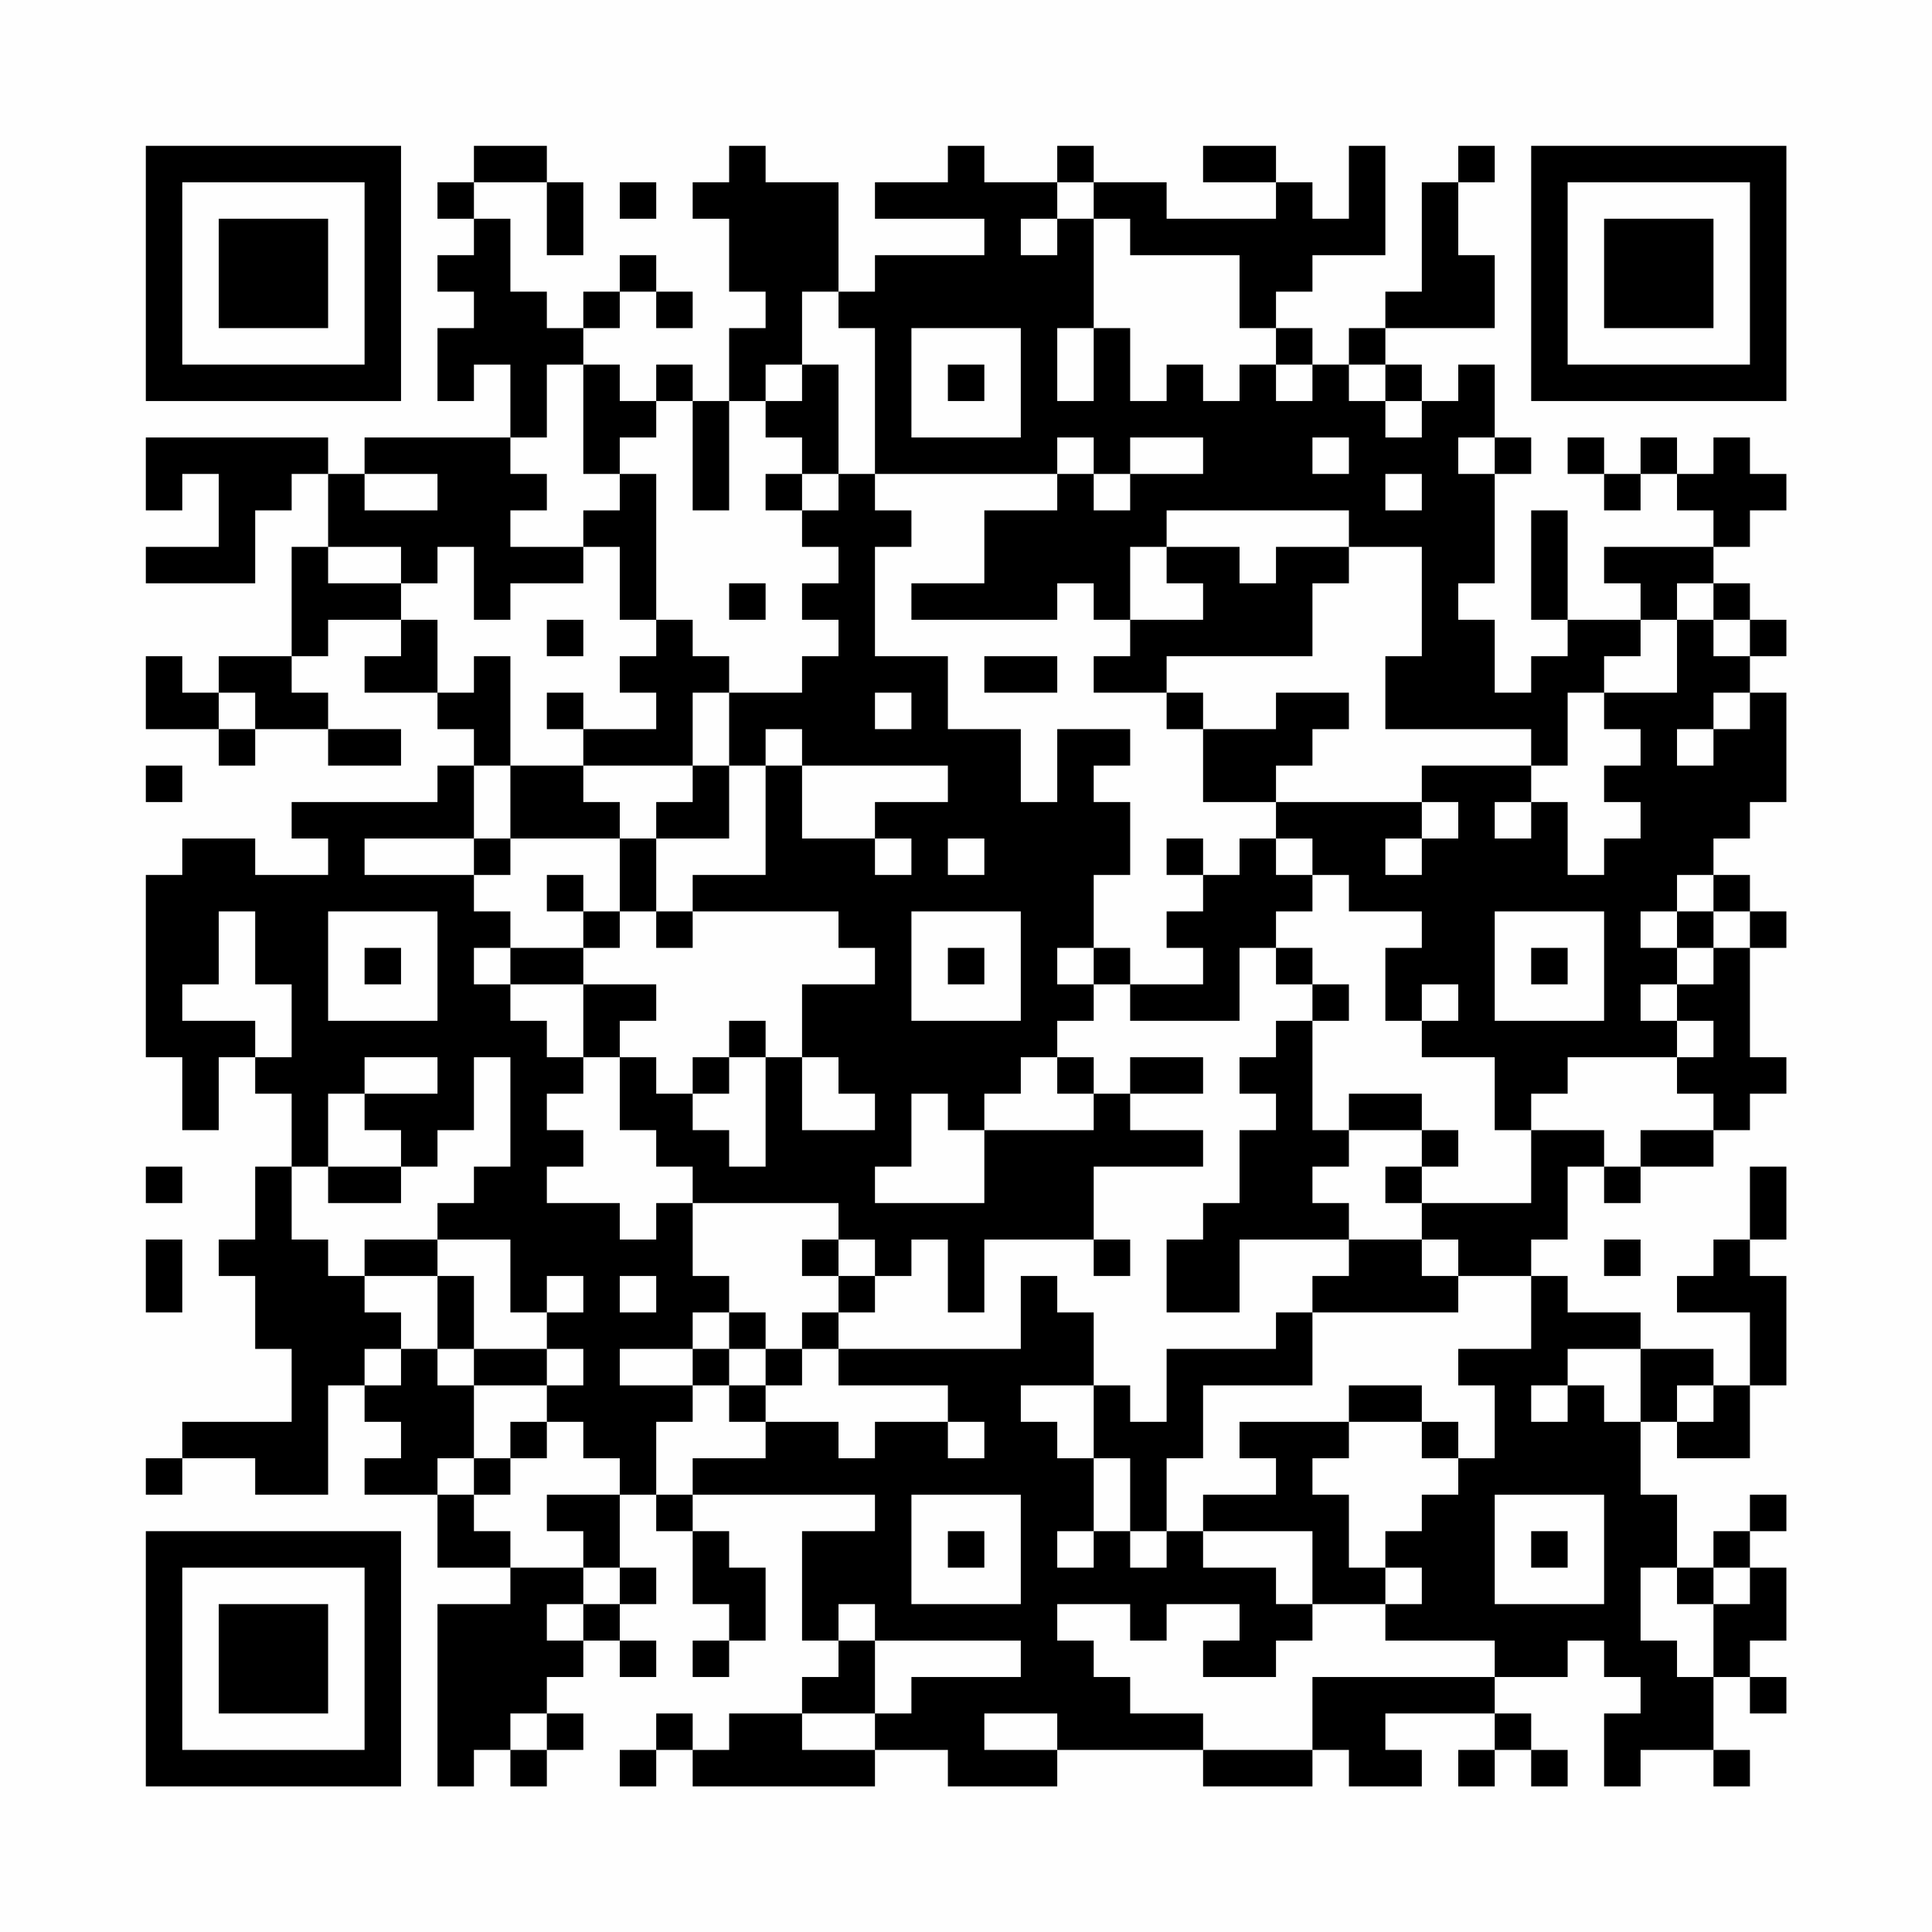<?xml version="1.0" encoding="UTF-8"?>
<svg xmlns="http://www.w3.org/2000/svg" version="1.1" width="200" height="200" viewBox="0 0 200 200"><rect x="0" y="0" width="200" height="200" fill="#fefefe"/><g transform="scale(3.774)"><g transform="translate(4,4)"><path fill-rule="evenodd" d="M9 0L9 1L8 1L8 2L9 2L9 3L8 3L8 4L9 4L9 5L8 5L8 7L9 7L9 6L10 6L10 8L6 8L6 9L5 9L5 8L0 8L0 10L1 10L1 9L2 9L2 11L0 11L0 12L3 12L3 10L4 10L4 9L5 9L5 11L4 11L4 14L2 14L2 15L1 15L1 14L0 14L0 16L2 16L2 17L3 17L3 16L5 16L5 17L7 17L7 16L5 16L5 15L4 15L4 14L5 14L5 13L7 13L7 14L6 14L6 15L8 15L8 16L9 16L9 17L8 17L8 18L4 18L4 19L5 19L5 20L3 20L3 19L1 19L1 20L0 20L0 25L1 25L1 27L2 27L2 25L3 25L3 26L4 26L4 28L3 28L3 30L2 30L2 31L3 31L3 33L4 33L4 35L1 35L1 36L0 36L0 37L1 37L1 36L3 36L3 37L5 37L5 34L6 34L6 35L7 35L7 36L6 36L6 37L8 37L8 39L10 39L10 40L8 40L8 45L9 45L9 44L10 44L10 45L11 45L11 44L12 44L12 43L11 43L11 42L12 42L12 41L13 41L13 42L14 42L14 41L13 41L13 40L14 40L14 39L13 39L13 37L14 37L14 38L15 38L15 40L16 40L16 41L15 41L15 42L16 42L16 41L17 41L17 39L16 39L16 38L15 38L15 37L20 37L20 38L18 38L18 41L19 41L19 42L18 42L18 43L16 43L16 44L15 44L15 43L14 43L14 44L13 44L13 45L14 45L14 44L15 44L15 45L20 45L20 44L22 44L22 45L25 45L25 44L29 44L29 45L32 45L32 44L33 44L33 45L35 45L35 44L34 44L34 43L37 43L37 44L36 44L36 45L37 45L37 44L38 44L38 45L39 45L39 44L38 44L38 43L37 43L37 42L39 42L39 41L40 41L40 42L41 42L41 43L40 43L40 45L41 45L41 44L43 44L43 45L44 45L44 44L43 44L43 42L44 42L44 43L45 43L45 42L44 42L44 41L45 41L45 39L44 39L44 38L45 38L45 37L44 37L44 38L43 38L43 39L42 39L42 37L41 37L41 35L42 35L42 36L44 36L44 34L45 34L45 31L44 31L44 30L45 30L45 28L44 28L44 30L43 30L43 31L42 31L42 32L44 32L44 34L43 34L43 33L41 33L41 32L39 32L39 31L38 31L38 30L39 30L39 28L40 28L40 29L41 29L41 28L43 28L43 27L44 27L44 26L45 26L45 25L44 25L44 22L45 22L45 21L44 21L44 20L43 20L43 19L44 19L44 18L45 18L45 15L44 15L44 14L45 14L45 13L44 13L44 12L43 12L43 11L44 11L44 10L45 10L45 9L44 9L44 8L43 8L43 9L42 9L42 8L41 8L41 9L40 9L40 8L39 8L39 9L40 9L40 10L41 10L41 9L42 9L42 10L43 10L43 11L40 11L40 12L41 12L41 13L39 13L39 10L38 10L38 13L39 13L39 14L38 14L38 15L37 15L37 13L36 13L36 12L37 12L37 9L38 9L38 8L37 8L37 6L36 6L36 7L35 7L35 6L34 6L34 5L37 5L37 3L36 3L36 1L37 1L37 0L36 0L36 1L35 1L35 4L34 4L34 5L33 5L33 6L32 6L32 5L31 5L31 4L32 4L32 3L34 3L34 0L33 0L33 2L32 2L32 1L31 1L31 0L29 0L29 1L31 1L31 2L28 2L28 1L26 1L26 0L25 0L25 1L23 1L23 0L22 0L22 1L20 1L20 2L23 2L23 3L20 3L20 4L19 4L19 1L17 1L17 0L16 0L16 1L15 1L15 2L16 2L16 4L17 4L17 5L16 5L16 7L15 7L15 6L14 6L14 7L13 7L13 6L12 6L12 5L13 5L13 4L14 4L14 5L15 5L15 4L14 4L14 3L13 3L13 4L12 4L12 5L11 5L11 4L10 4L10 2L9 2L9 1L11 1L11 3L12 3L12 1L11 1L11 0ZM13 1L13 2L14 2L14 1ZM25 1L25 2L24 2L24 3L25 3L25 2L26 2L26 5L25 5L25 7L26 7L26 5L27 5L27 7L28 7L28 6L29 6L29 7L30 7L30 6L31 6L31 7L32 7L32 6L31 6L31 5L30 5L30 3L27 3L27 2L26 2L26 1ZM18 4L18 6L17 6L17 7L16 7L16 10L15 10L15 7L14 7L14 8L13 8L13 9L12 9L12 6L11 6L11 8L10 8L10 9L11 9L11 10L10 10L10 11L12 11L12 12L10 12L10 13L9 13L9 11L8 11L8 12L7 12L7 11L5 11L5 12L7 12L7 13L8 13L8 15L9 15L9 14L10 14L10 17L9 17L9 19L6 19L6 20L9 20L9 21L10 21L10 22L9 22L9 23L10 23L10 24L11 24L11 25L12 25L12 26L11 26L11 27L12 27L12 28L11 28L11 29L13 29L13 30L14 30L14 29L15 29L15 31L16 31L16 32L15 32L15 33L13 33L13 34L15 34L15 35L14 35L14 37L15 37L15 36L17 36L17 35L19 35L19 36L20 36L20 35L22 35L22 36L23 36L23 35L22 35L22 34L19 34L19 33L24 33L24 31L25 31L25 32L26 32L26 34L24 34L24 35L25 35L25 36L26 36L26 38L25 38L25 39L26 39L26 38L27 38L27 39L28 39L28 38L29 38L29 39L31 39L31 40L32 40L32 41L31 41L31 42L29 42L29 41L30 41L30 40L28 40L28 41L27 41L27 40L25 40L25 41L26 41L26 42L27 42L27 43L29 43L29 44L32 44L32 42L37 42L37 41L34 41L34 40L35 40L35 39L34 39L34 38L35 38L35 37L36 37L36 36L37 36L37 34L36 34L36 33L38 33L38 31L36 31L36 30L35 30L35 29L38 29L38 27L40 27L40 28L41 28L41 27L43 27L43 26L42 26L42 25L43 25L43 24L42 24L42 23L43 23L43 22L44 22L44 21L43 21L43 20L42 20L42 21L41 21L41 22L42 22L42 23L41 23L41 24L42 24L42 25L39 25L39 26L38 26L38 27L37 27L37 25L35 25L35 24L36 24L36 23L35 23L35 24L34 24L34 22L35 22L35 21L33 21L33 20L32 20L32 19L31 19L31 18L35 18L35 19L34 19L34 20L35 20L35 19L36 19L36 18L35 18L35 17L38 17L38 18L37 18L37 19L38 19L38 18L39 18L39 20L40 20L40 19L41 19L41 18L40 18L40 17L41 17L41 16L40 16L40 15L42 15L42 13L43 13L43 14L44 14L44 13L43 13L43 12L42 12L42 13L41 13L41 14L40 14L40 15L39 15L39 17L38 17L38 16L34 16L34 14L35 14L35 11L33 11L33 10L28 10L28 11L27 11L27 13L26 13L26 12L25 12L25 13L21 13L21 12L23 12L23 10L25 10L25 9L26 9L26 10L27 10L27 9L29 9L29 8L27 8L27 9L26 9L26 8L25 8L25 9L20 9L20 5L19 5L19 4ZM21 5L21 8L24 8L24 5ZM18 6L18 7L17 7L17 8L18 8L18 9L17 9L17 10L18 10L18 11L19 11L19 12L18 12L18 13L19 13L19 14L18 14L18 15L16 15L16 14L15 14L15 13L14 13L14 9L13 9L13 10L12 10L12 11L13 11L13 13L14 13L14 14L13 14L13 15L14 15L14 16L12 16L12 15L11 15L11 16L12 16L12 17L10 17L10 19L9 19L9 20L10 20L10 19L13 19L13 21L12 21L12 20L11 20L11 21L12 21L12 22L10 22L10 23L12 23L12 25L13 25L13 27L14 27L14 28L15 28L15 29L19 29L19 30L18 30L18 31L19 31L19 32L18 32L18 33L17 33L17 32L16 32L16 33L15 33L15 34L16 34L16 35L17 35L17 34L18 34L18 33L19 33L19 32L20 32L20 31L21 31L21 30L22 30L22 32L23 32L23 30L26 30L26 31L27 31L27 30L26 30L26 28L29 28L29 27L27 27L27 26L29 26L29 25L27 25L27 26L26 26L26 25L25 25L25 24L26 24L26 23L27 23L27 24L30 24L30 22L31 22L31 23L32 23L32 24L31 24L31 25L30 25L30 26L31 26L31 27L30 27L30 29L29 29L29 30L28 30L28 32L30 32L30 30L33 30L33 31L32 31L32 32L31 32L31 33L28 33L28 35L27 35L27 34L26 34L26 36L27 36L27 38L28 38L28 36L29 36L29 34L32 34L32 32L36 32L36 31L35 31L35 30L33 30L33 29L32 29L32 28L33 28L33 27L35 27L35 28L34 28L34 29L35 29L35 28L36 28L36 27L35 27L35 26L33 26L33 27L32 27L32 24L33 24L33 23L32 23L32 22L31 22L31 21L32 21L32 20L31 20L31 19L30 19L30 20L29 20L29 19L28 19L28 20L29 20L29 21L28 21L28 22L29 22L29 23L27 23L27 22L26 22L26 20L27 20L27 18L26 18L26 17L27 17L27 16L25 16L25 18L24 18L24 16L22 16L22 14L20 14L20 11L21 11L21 10L20 10L20 9L19 9L19 6ZM22 6L22 7L23 7L23 6ZM33 6L33 7L34 7L34 8L35 8L35 7L34 7L34 6ZM32 8L32 9L33 9L33 8ZM36 8L36 9L37 9L37 8ZM6 9L6 10L8 10L8 9ZM18 9L18 10L19 10L19 9ZM34 9L34 10L35 10L35 9ZM28 11L28 12L29 12L29 13L27 13L27 14L26 14L26 15L28 15L28 16L29 16L29 18L31 18L31 17L32 17L32 16L33 16L33 15L31 15L31 16L29 16L29 15L28 15L28 14L32 14L32 12L33 12L33 11L31 11L31 12L30 12L30 11ZM16 12L16 13L17 13L17 12ZM11 13L11 14L12 14L12 13ZM23 14L23 15L25 15L25 14ZM2 15L2 16L3 16L3 15ZM15 15L15 17L12 17L12 18L13 18L13 19L14 19L14 21L13 21L13 22L12 22L12 23L14 23L14 24L13 24L13 25L14 25L14 26L15 26L15 27L16 27L16 28L17 28L17 25L18 25L18 27L20 27L20 26L19 26L19 25L18 25L18 23L20 23L20 22L19 22L19 21L15 21L15 20L17 20L17 17L18 17L18 19L20 19L20 20L21 20L21 19L20 19L20 18L22 18L22 17L18 17L18 16L17 16L17 17L16 17L16 15ZM20 15L20 16L21 16L21 15ZM43 15L43 16L42 16L42 17L43 17L43 16L44 16L44 15ZM0 17L0 18L1 18L1 17ZM15 17L15 18L14 18L14 19L16 19L16 17ZM22 19L22 20L23 20L23 19ZM2 21L2 23L1 23L1 24L3 24L3 25L4 25L4 23L3 23L3 21ZM5 21L5 24L8 24L8 21ZM14 21L14 22L15 22L15 21ZM21 21L21 24L24 24L24 21ZM37 21L37 24L40 24L40 21ZM42 21L42 22L43 22L43 21ZM6 22L6 23L7 23L7 22ZM22 22L22 23L23 23L23 22ZM25 22L25 23L26 23L26 22ZM38 22L38 23L39 23L39 22ZM16 24L16 25L15 25L15 26L16 26L16 25L17 25L17 24ZM6 25L6 26L5 26L5 28L4 28L4 30L5 30L5 31L6 31L6 32L7 32L7 33L6 33L6 34L7 34L7 33L8 33L8 34L9 34L9 36L8 36L8 37L9 37L9 38L10 38L10 39L12 39L12 40L11 40L11 41L12 41L12 40L13 40L13 39L12 39L12 38L11 38L11 37L13 37L13 36L12 36L12 35L11 35L11 34L12 34L12 33L11 33L11 32L12 32L12 31L11 31L11 32L10 32L10 30L8 30L8 29L9 29L9 28L10 28L10 25L9 25L9 27L8 27L8 28L7 28L7 27L6 27L6 26L8 26L8 25ZM24 25L24 26L23 26L23 27L22 27L22 26L21 26L21 28L20 28L20 29L23 29L23 27L26 27L26 26L25 26L25 25ZM0 28L0 29L1 29L1 28ZM5 28L5 29L7 29L7 28ZM0 30L0 32L1 32L1 30ZM6 30L6 31L8 31L8 33L9 33L9 34L11 34L11 33L9 33L9 31L8 31L8 30ZM19 30L19 31L20 31L20 30ZM40 30L40 31L41 31L41 30ZM13 31L13 32L14 32L14 31ZM16 33L16 34L17 34L17 33ZM39 33L39 34L38 34L38 35L39 35L39 34L40 34L40 35L41 35L41 33ZM33 34L33 35L30 35L30 36L31 36L31 37L29 37L29 38L32 38L32 40L34 40L34 39L33 39L33 37L32 37L32 36L33 36L33 35L35 35L35 36L36 36L36 35L35 35L35 34ZM42 34L42 35L43 35L43 34ZM10 35L10 36L9 36L9 37L10 37L10 36L11 36L11 35ZM21 37L21 40L24 40L24 37ZM37 37L37 40L40 40L40 37ZM22 38L22 39L23 39L23 38ZM38 38L38 39L39 39L39 38ZM41 39L41 41L42 41L42 42L43 42L43 40L44 40L44 39L43 39L43 40L42 40L42 39ZM19 40L19 41L20 41L20 43L18 43L18 44L20 44L20 43L21 43L21 42L24 42L24 41L20 41L20 40ZM10 43L10 44L11 44L11 43ZM23 43L23 44L25 44L25 43ZM0 0L0 7L7 7L7 0ZM1 1L1 6L6 6L6 1ZM2 2L2 5L5 5L5 2ZM38 0L38 7L45 7L45 0ZM39 1L39 6L44 6L44 1ZM40 2L40 5L43 5L43 2ZM0 38L0 45L7 45L7 38ZM1 39L1 44L6 44L6 39ZM2 40L2 43L5 43L5 40Z" fill="#000000"/></g></g></svg>
